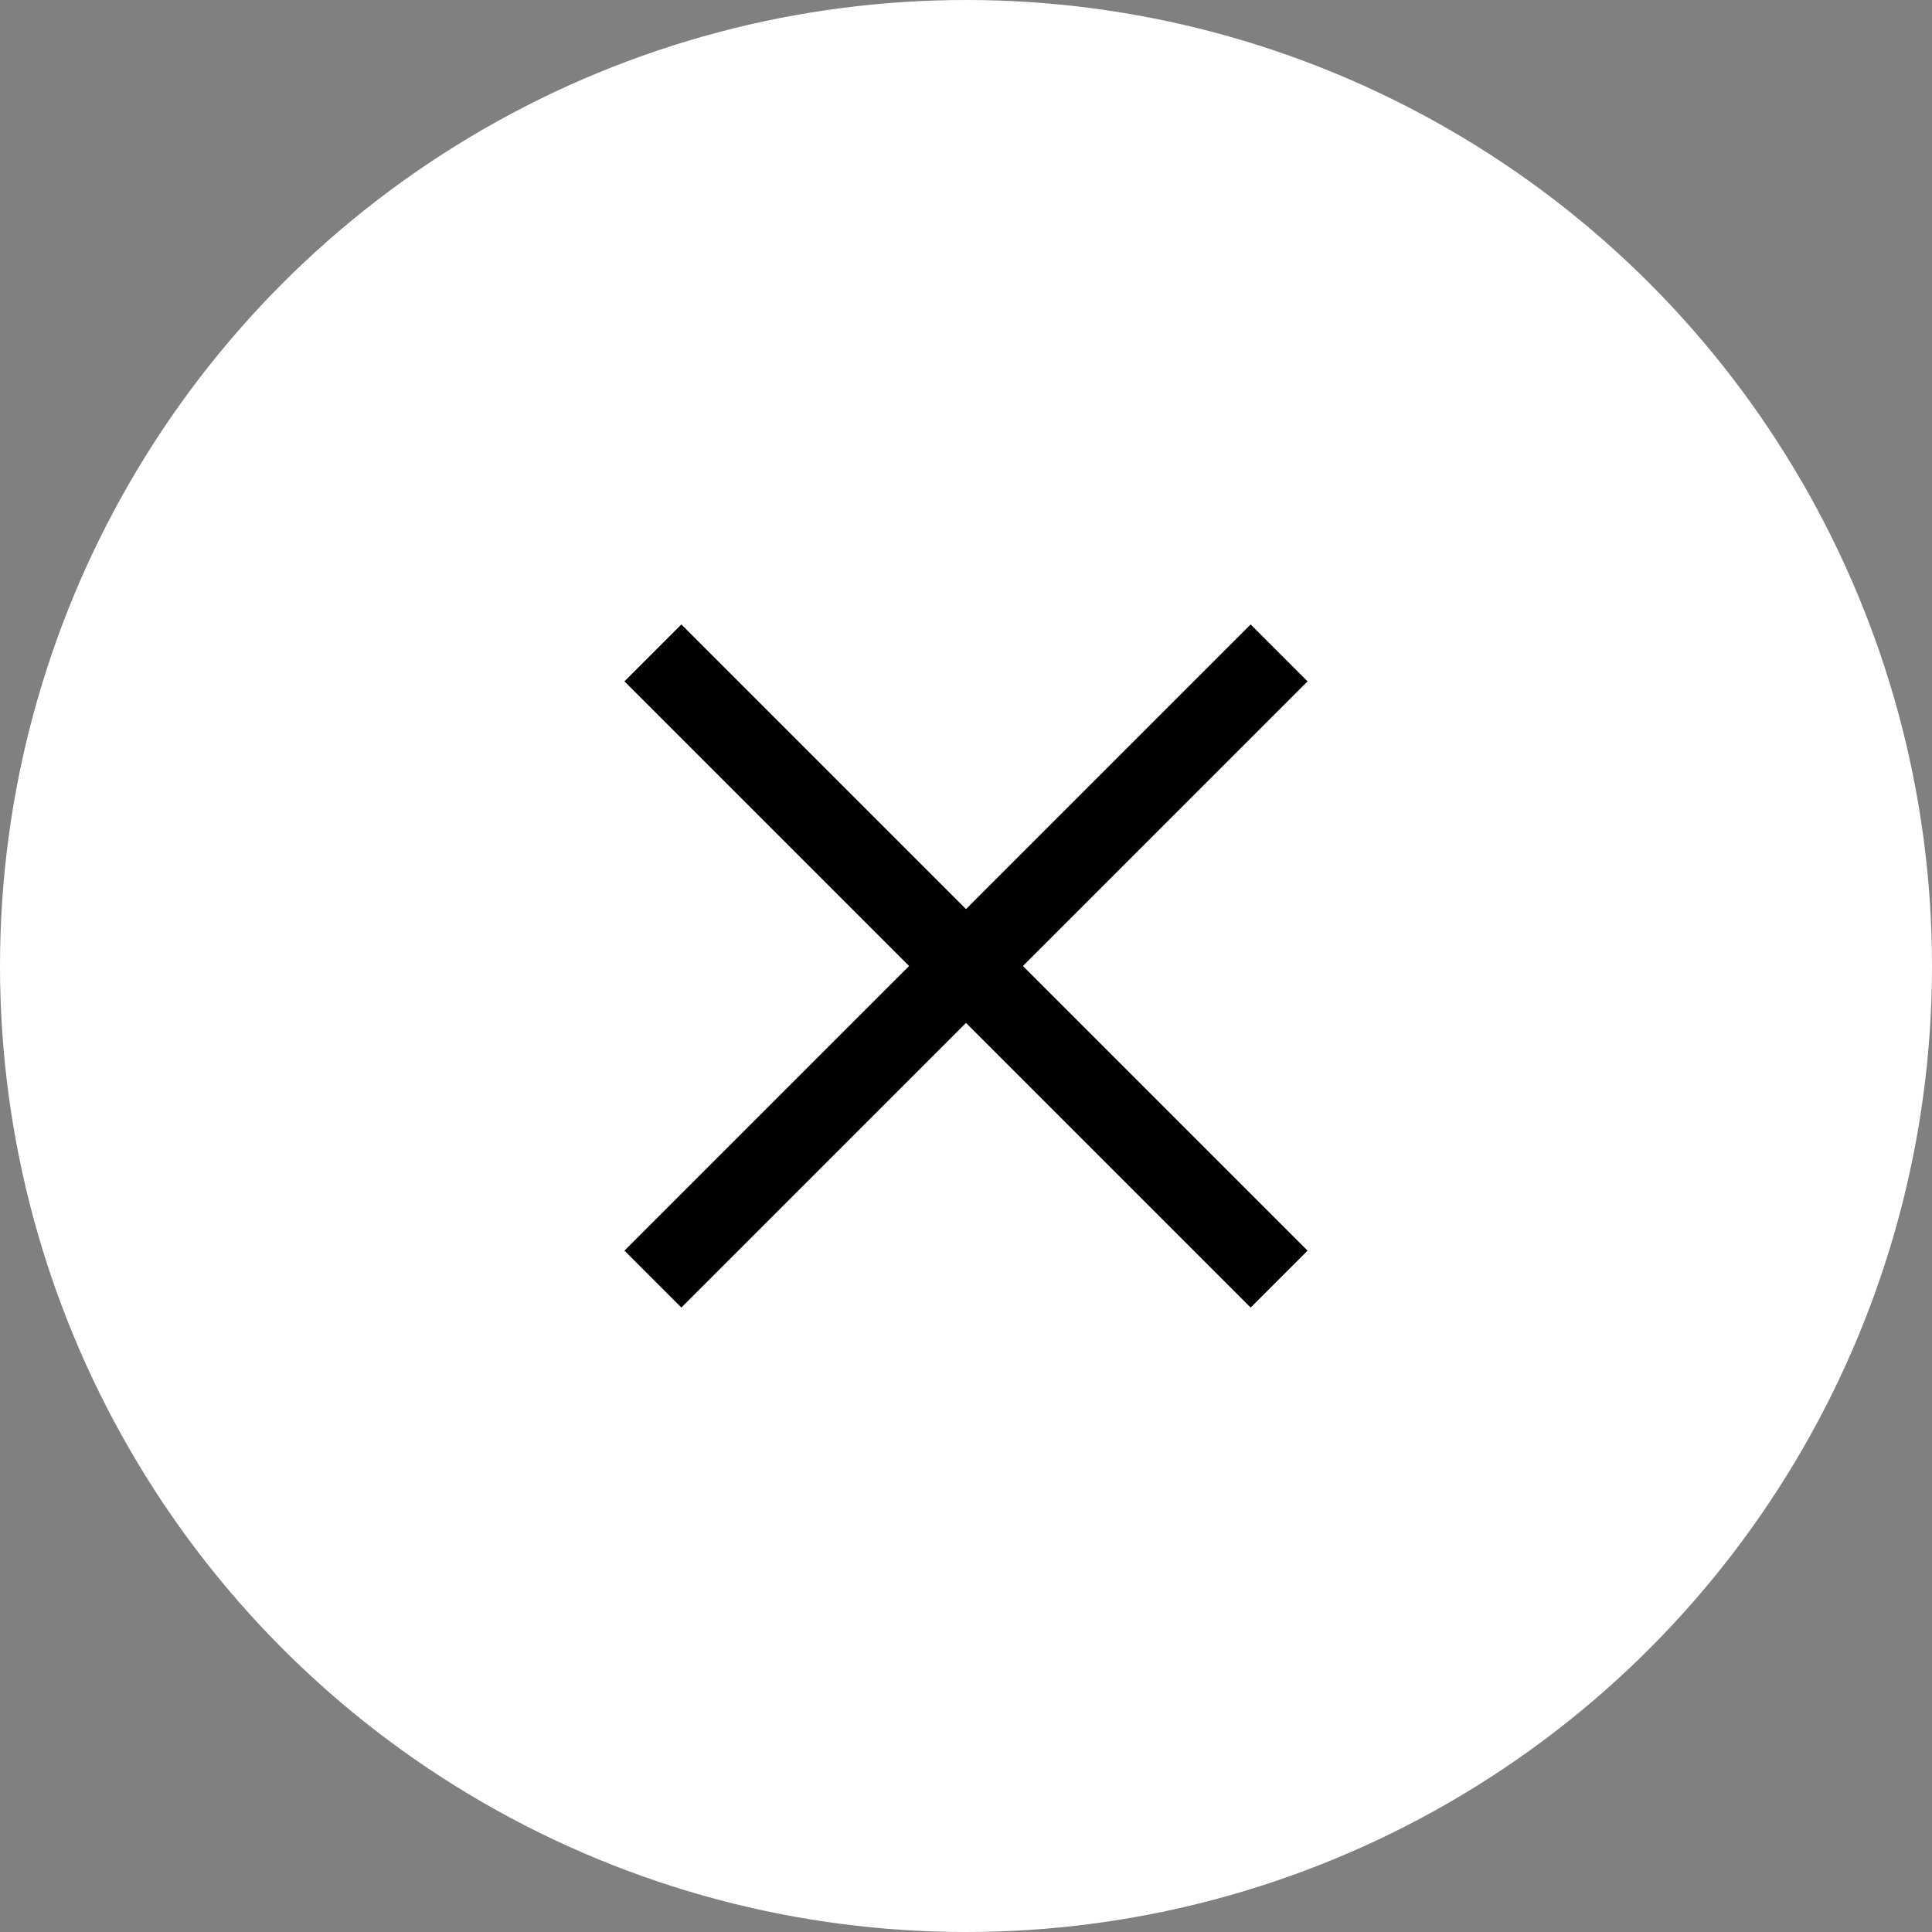 <?xml version="1.0" encoding="UTF-8"?> <svg xmlns="http://www.w3.org/2000/svg" width="24" height="24" viewBox="0 0 24 24" fill="none"><rect x="0" y="0" width="24" height="24" fill="#808080" stroke="none"/><circle cx="12" cy="12" r="12" fill="white"></circle><path fill-rule="evenodd" clip-rule="evenodd" d="M11.293 12L7.757 15.536L8.464 16.243L12 12.707L15.536 16.243L16.243 15.536L12.707 12L16.243 8.464L15.536 7.757L12 11.293L8.464 7.757L7.757 8.464L11.293 12Z" fill="black"></path></svg> 